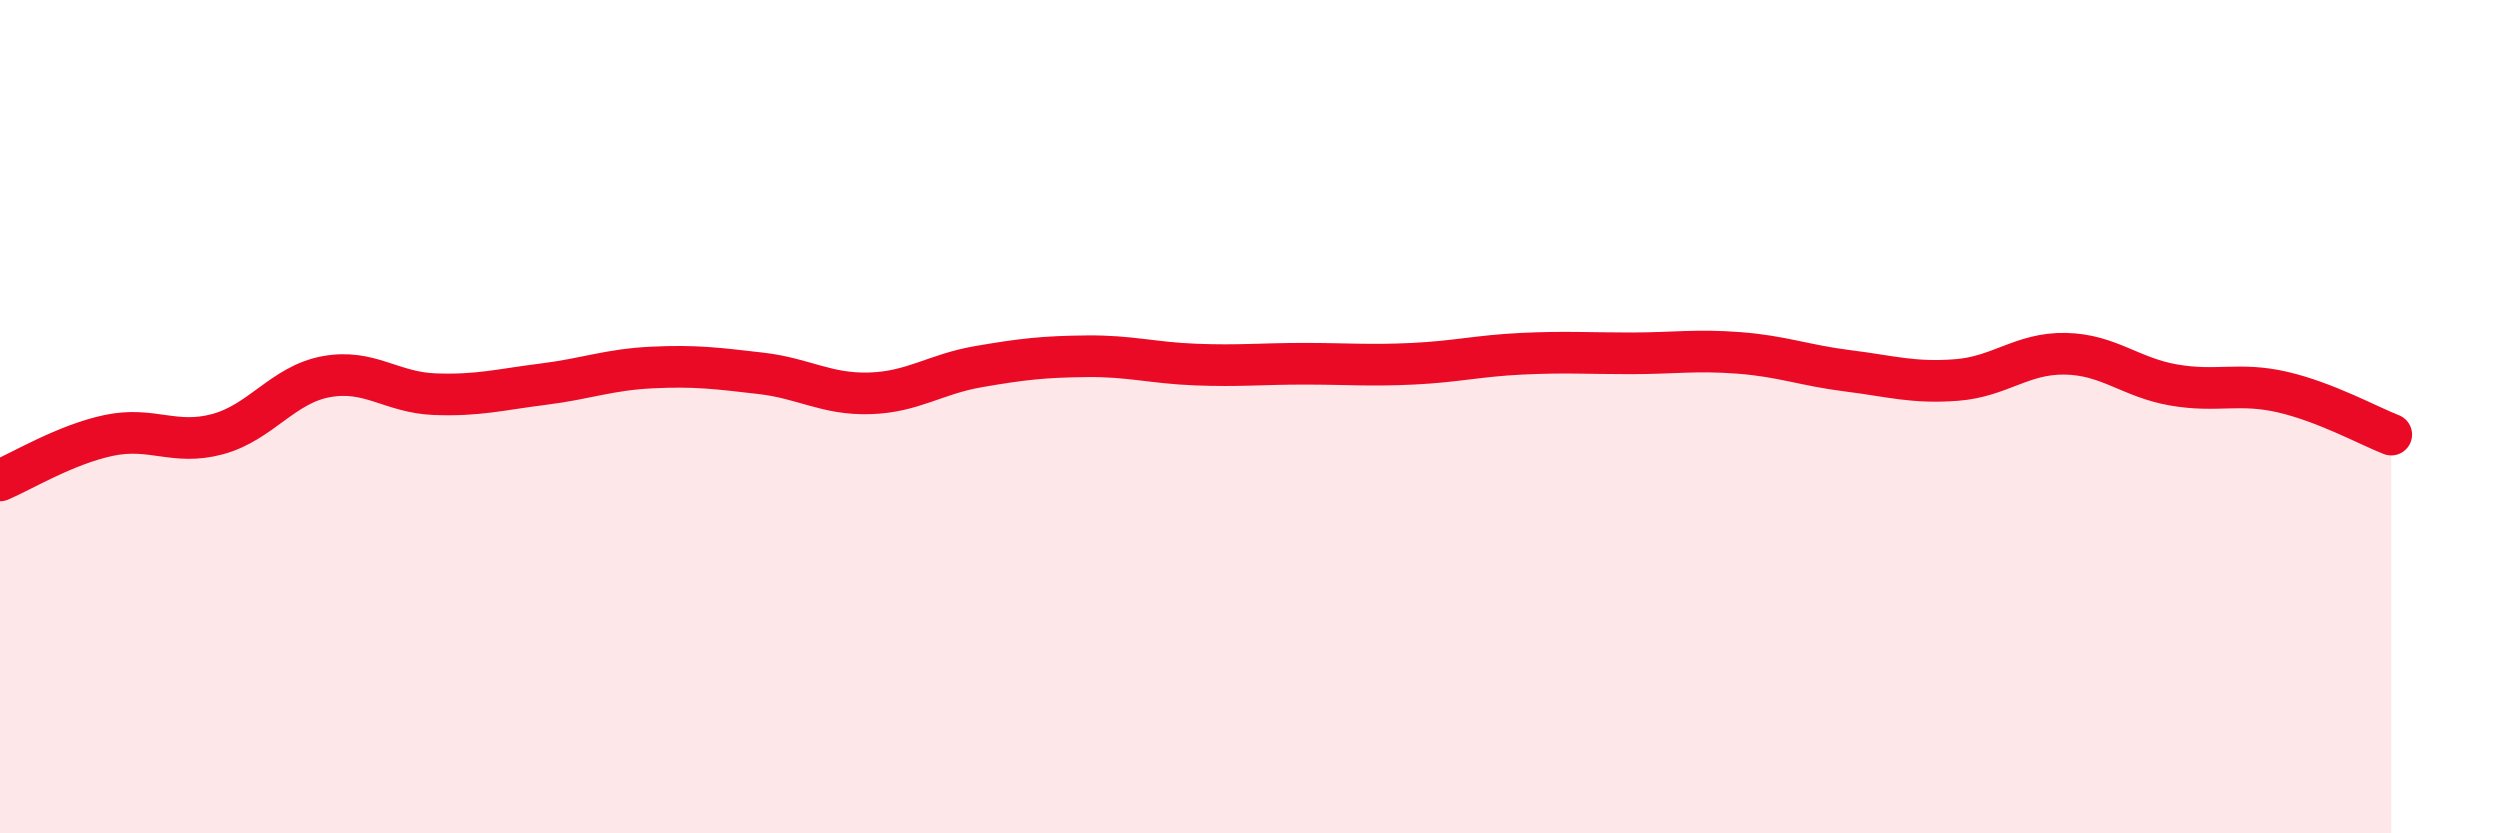 
    <svg width="60" height="20" viewBox="0 0 60 20" xmlns="http://www.w3.org/2000/svg">
      <path
        d="M 0,11.53 C 0.52,11.31 1.57,10.67 2.61,10.45 C 3.65,10.23 4.18,10.7 5.22,10.42 C 6.26,10.14 6.79,9.23 7.83,9.04 C 8.87,8.85 9.39,9.42 10.43,9.46 C 11.47,9.5 12,9.35 13.04,9.22 C 14.08,9.09 14.61,8.87 15.65,8.82 C 16.69,8.77 17.22,8.84 18.26,8.96 C 19.3,9.08 19.83,9.47 20.87,9.44 C 21.91,9.41 22.44,8.98 23.48,8.8 C 24.52,8.62 25.05,8.56 26.09,8.55 C 27.13,8.54 27.66,8.71 28.7,8.75 C 29.74,8.79 30.26,8.73 31.3,8.73 C 32.34,8.73 32.87,8.78 33.91,8.73 C 34.95,8.68 35.48,8.54 36.52,8.49 C 37.56,8.44 38.09,8.48 39.13,8.48 C 40.17,8.48 40.7,8.39 41.74,8.47 C 42.78,8.55 43.31,8.77 44.35,8.9 C 45.39,9.03 45.92,9.2 46.96,9.12 C 48,9.04 48.53,8.47 49.57,8.49 C 50.61,8.51 51.13,9.06 52.17,9.24 C 53.21,9.42 53.74,9.17 54.78,9.41 C 55.82,9.65 56.87,10.23 57.39,10.43L57.39 20L0 20Z"
        fill="#EB0A25"
        opacity="0.1"
        stroke-linecap="round"
        stroke-linejoin="round"
      />
      <path
        d="M 0,11.53 C 0.52,11.31 1.57,10.67 2.61,10.45 C 3.65,10.23 4.18,10.7 5.22,10.42 C 6.26,10.14 6.79,9.23 7.83,9.04 C 8.87,8.85 9.39,9.42 10.43,9.46 C 11.47,9.5 12,9.35 13.04,9.22 C 14.08,9.09 14.61,8.87 15.65,8.82 C 16.69,8.77 17.22,8.84 18.26,8.96 C 19.3,9.08 19.83,9.47 20.87,9.44 C 21.91,9.41 22.44,8.98 23.48,8.8 C 24.52,8.62 25.05,8.56 26.09,8.55 C 27.13,8.54 27.66,8.71 28.7,8.75 C 29.74,8.79 30.26,8.73 31.3,8.73 C 32.34,8.73 32.87,8.78 33.91,8.73 C 34.95,8.68 35.48,8.54 36.52,8.49 C 37.56,8.44 38.09,8.48 39.13,8.48 C 40.17,8.48 40.7,8.39 41.74,8.47 C 42.78,8.55 43.31,8.77 44.35,8.9 C 45.39,9.03 45.92,9.2 46.96,9.12 C 48,9.04 48.53,8.47 49.57,8.49 C 50.61,8.51 51.13,9.06 52.17,9.24 C 53.21,9.42 53.74,9.17 54.78,9.41 C 55.82,9.65 56.87,10.23 57.39,10.43"
        stroke="#EB0A25"
        stroke-width="1"
        fill="none"
        stroke-linecap="round"
        stroke-linejoin="round"
      />
    </svg>
  
